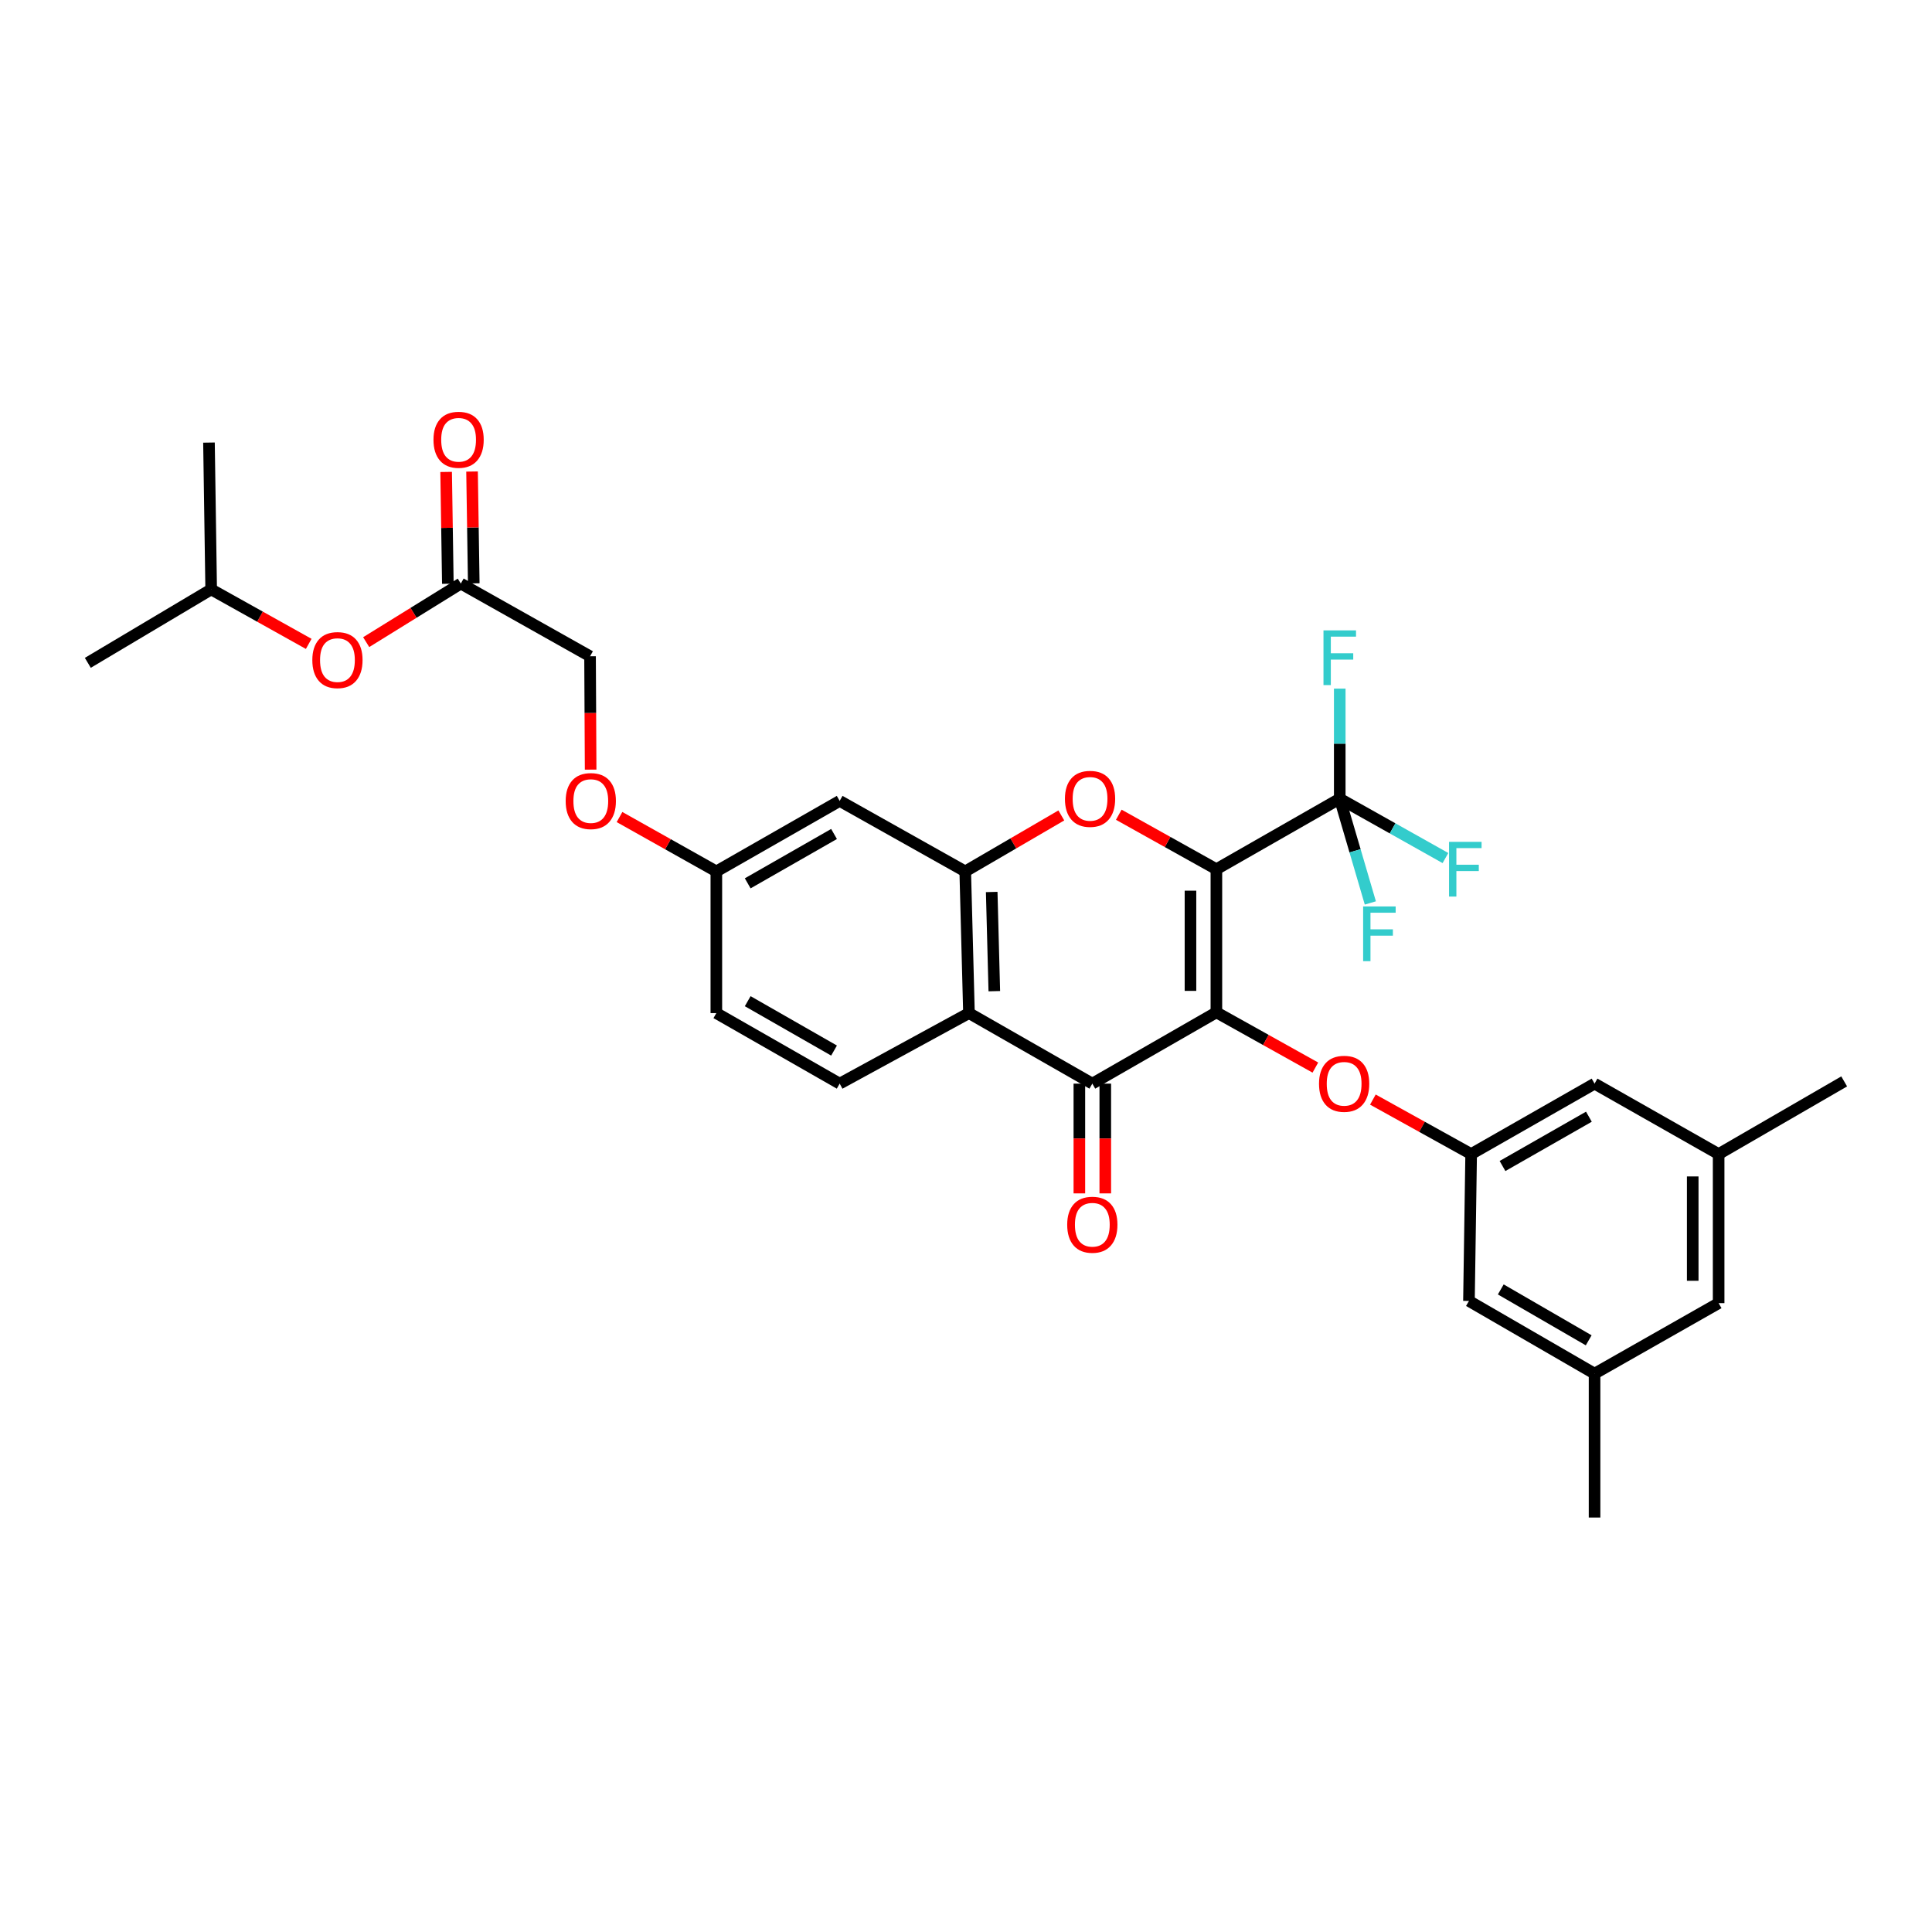 <?xml version='1.0' encoding='iso-8859-1'?>
<svg version='1.1' baseProfile='full'
              xmlns='http://www.w3.org/2000/svg'
                      xmlns:rdkit='http://www.rdkit.org/xml'
                      xmlns:xlink='http://www.w3.org/1999/xlink'
                  xml:space='preserve'
width='1000px' height='1000px' viewBox='0 0 1000 1000'>
<!-- END OF HEADER -->
<rect style='opacity:1.0;fill:#FFFFFF;stroke:none' width='1000' height='1000' x='0' y='0'> </rect>
<path class='bond-0' d='M 629.601,449.902 L 629.601,523.992' style='fill:none;fill-rule:evenodd;stroke:#000000;stroke-width:6px;stroke-linecap:butt;stroke-linejoin:miter;stroke-opacity:1' />
<path class='bond-0' d='M 616.187,461.016 L 616.187,512.878' style='fill:none;fill-rule:evenodd;stroke:#000000;stroke-width:6px;stroke-linecap:butt;stroke-linejoin:miter;stroke-opacity:1' />
<path class='bond-1' d='M 629.601,449.902 L 604.34,435.803' style='fill:none;fill-rule:evenodd;stroke:#000000;stroke-width:6px;stroke-linecap:butt;stroke-linejoin:miter;stroke-opacity:1' />
<path class='bond-1' d='M 604.34,435.803 L 579.08,421.703' style='fill:none;fill-rule:evenodd;stroke:#FF0000;stroke-width:6px;stroke-linecap:butt;stroke-linejoin:miter;stroke-opacity:1' />
<path class='bond-3' d='M 629.601,449.902 L 693.451,413.402' style='fill:none;fill-rule:evenodd;stroke:#000000;stroke-width:6px;stroke-linecap:butt;stroke-linejoin:miter;stroke-opacity:1' />
<path class='bond-2' d='M 629.601,523.992 L 565.385,560.888' style='fill:none;fill-rule:evenodd;stroke:#000000;stroke-width:6px;stroke-linecap:butt;stroke-linejoin:miter;stroke-opacity:1' />
<path class='bond-6' d='M 629.601,523.992 L 655.216,538.285' style='fill:none;fill-rule:evenodd;stroke:#000000;stroke-width:6px;stroke-linecap:butt;stroke-linejoin:miter;stroke-opacity:1' />
<path class='bond-6' d='M 655.216,538.285 L 680.831,552.578' style='fill:none;fill-rule:evenodd;stroke:#FF0000;stroke-width:6px;stroke-linecap:butt;stroke-linejoin:miter;stroke-opacity:1' />
<path class='bond-4' d='M 549.339,422.065 L 524.472,436.554' style='fill:none;fill-rule:evenodd;stroke:#FF0000;stroke-width:6px;stroke-linecap:butt;stroke-linejoin:miter;stroke-opacity:1' />
<path class='bond-4' d='M 524.472,436.554 L 499.605,451.043' style='fill:none;fill-rule:evenodd;stroke:#000000;stroke-width:6px;stroke-linecap:butt;stroke-linejoin:miter;stroke-opacity:1' />
<path class='bond-11' d='M 558.678,560.888 L 558.678,589.29' style='fill:none;fill-rule:evenodd;stroke:#000000;stroke-width:6px;stroke-linecap:butt;stroke-linejoin:miter;stroke-opacity:1' />
<path class='bond-11' d='M 558.678,589.29 L 558.678,617.693' style='fill:none;fill-rule:evenodd;stroke:#FF0000;stroke-width:6px;stroke-linecap:butt;stroke-linejoin:miter;stroke-opacity:1' />
<path class='bond-11' d='M 572.092,560.888 L 572.092,589.29' style='fill:none;fill-rule:evenodd;stroke:#000000;stroke-width:6px;stroke-linecap:butt;stroke-linejoin:miter;stroke-opacity:1' />
<path class='bond-11' d='M 572.092,589.29 L 572.092,617.693' style='fill:none;fill-rule:evenodd;stroke:#FF0000;stroke-width:6px;stroke-linecap:butt;stroke-linejoin:miter;stroke-opacity:1' />
<path class='bond-31' d='M 565.385,560.888 L 501.535,524.379' style='fill:none;fill-rule:evenodd;stroke:#000000;stroke-width:6px;stroke-linecap:butt;stroke-linejoin:miter;stroke-opacity:1' />
<path class='bond-13' d='M 693.451,413.402 L 720.805,428.764' style='fill:none;fill-rule:evenodd;stroke:#000000;stroke-width:6px;stroke-linecap:butt;stroke-linejoin:miter;stroke-opacity:1' />
<path class='bond-13' d='M 720.805,428.764 L 748.158,444.127' style='fill:none;fill-rule:evenodd;stroke:#33CCCC;stroke-width:6px;stroke-linecap:butt;stroke-linejoin:miter;stroke-opacity:1' />
<path class='bond-14' d='M 693.451,413.402 L 693.451,384.915' style='fill:none;fill-rule:evenodd;stroke:#000000;stroke-width:6px;stroke-linecap:butt;stroke-linejoin:miter;stroke-opacity:1' />
<path class='bond-14' d='M 693.451,384.915 L 693.451,356.429' style='fill:none;fill-rule:evenodd;stroke:#33CCCC;stroke-width:6px;stroke-linecap:butt;stroke-linejoin:miter;stroke-opacity:1' />
<path class='bond-15' d='M 693.451,413.402 L 701.368,440.38' style='fill:none;fill-rule:evenodd;stroke:#000000;stroke-width:6px;stroke-linecap:butt;stroke-linejoin:miter;stroke-opacity:1' />
<path class='bond-15' d='M 701.368,440.38 L 709.284,467.358' style='fill:none;fill-rule:evenodd;stroke:#33CCCC;stroke-width:6px;stroke-linecap:butt;stroke-linejoin:miter;stroke-opacity:1' />
<path class='bond-5' d='M 499.605,451.043 L 501.535,524.379' style='fill:none;fill-rule:evenodd;stroke:#000000;stroke-width:6px;stroke-linecap:butt;stroke-linejoin:miter;stroke-opacity:1' />
<path class='bond-5' d='M 513.304,461.69 L 514.655,513.026' style='fill:none;fill-rule:evenodd;stroke:#000000;stroke-width:6px;stroke-linecap:butt;stroke-linejoin:miter;stroke-opacity:1' />
<path class='bond-7' d='M 499.605,451.043 L 434.615,414.549' style='fill:none;fill-rule:evenodd;stroke:#000000;stroke-width:6px;stroke-linecap:butt;stroke-linejoin:miter;stroke-opacity:1' />
<path class='bond-8' d='M 501.535,524.379 L 434.615,560.888' style='fill:none;fill-rule:evenodd;stroke:#000000;stroke-width:6px;stroke-linecap:butt;stroke-linejoin:miter;stroke-opacity:1' />
<path class='bond-9' d='M 710.603,569.139 L 736.035,583.241' style='fill:none;fill-rule:evenodd;stroke:#FF0000;stroke-width:6px;stroke-linecap:butt;stroke-linejoin:miter;stroke-opacity:1' />
<path class='bond-9' d='M 736.035,583.241 L 761.467,597.344' style='fill:none;fill-rule:evenodd;stroke:#000000;stroke-width:6px;stroke-linecap:butt;stroke-linejoin:miter;stroke-opacity:1' />
<path class='bond-17' d='M 434.615,414.549 L 370.779,451.043' style='fill:none;fill-rule:evenodd;stroke:#000000;stroke-width:6px;stroke-linecap:butt;stroke-linejoin:miter;stroke-opacity:1' />
<path class='bond-17' d='M 431.697,431.669 L 387.012,457.214' style='fill:none;fill-rule:evenodd;stroke:#000000;stroke-width:6px;stroke-linecap:butt;stroke-linejoin:miter;stroke-opacity:1' />
<path class='bond-32' d='M 434.615,560.888 L 370.779,524.379' style='fill:none;fill-rule:evenodd;stroke:#000000;stroke-width:6px;stroke-linecap:butt;stroke-linejoin:miter;stroke-opacity:1' />
<path class='bond-32' d='M 431.699,543.767 L 387.014,518.212' style='fill:none;fill-rule:evenodd;stroke:#000000;stroke-width:6px;stroke-linecap:butt;stroke-linejoin:miter;stroke-opacity:1' />
<path class='bond-20' d='M 761.467,597.344 L 760.327,673.371' style='fill:none;fill-rule:evenodd;stroke:#000000;stroke-width:6px;stroke-linecap:butt;stroke-linejoin:miter;stroke-opacity:1' />
<path class='bond-21' d='M 761.467,597.344 L 825.34,560.888' style='fill:none;fill-rule:evenodd;stroke:#000000;stroke-width:6px;stroke-linecap:butt;stroke-linejoin:miter;stroke-opacity:1' />
<path class='bond-21' d='M 777.697,603.525 L 822.408,578.006' style='fill:none;fill-rule:evenodd;stroke:#000000;stroke-width:6px;stroke-linecap:butt;stroke-linejoin:miter;stroke-opacity:1' />
<path class='bond-10' d='M 238.511,302.051 L 305.409,339.692' style='fill:none;fill-rule:evenodd;stroke:#000000;stroke-width:6px;stroke-linecap:butt;stroke-linejoin:miter;stroke-opacity:1' />
<path class='bond-12' d='M 245.217,301.949 L 244.774,273.007' style='fill:none;fill-rule:evenodd;stroke:#000000;stroke-width:6px;stroke-linecap:butt;stroke-linejoin:miter;stroke-opacity:1' />
<path class='bond-12' d='M 244.774,273.007 L 244.331,244.065' style='fill:none;fill-rule:evenodd;stroke:#FF0000;stroke-width:6px;stroke-linecap:butt;stroke-linejoin:miter;stroke-opacity:1' />
<path class='bond-12' d='M 231.804,302.154 L 231.362,273.212' style='fill:none;fill-rule:evenodd;stroke:#000000;stroke-width:6px;stroke-linecap:butt;stroke-linejoin:miter;stroke-opacity:1' />
<path class='bond-12' d='M 231.362,273.212 L 230.919,244.27' style='fill:none;fill-rule:evenodd;stroke:#FF0000;stroke-width:6px;stroke-linecap:butt;stroke-linejoin:miter;stroke-opacity:1' />
<path class='bond-16' d='M 238.511,302.051 L 214.024,317.209' style='fill:none;fill-rule:evenodd;stroke:#000000;stroke-width:6px;stroke-linecap:butt;stroke-linejoin:miter;stroke-opacity:1' />
<path class='bond-16' d='M 214.024,317.209 L 189.538,332.368' style='fill:none;fill-rule:evenodd;stroke:#FF0000;stroke-width:6px;stroke-linecap:butt;stroke-linejoin:miter;stroke-opacity:1' />
<path class='bond-26' d='M 159.789,333.272 L 134.547,319.174' style='fill:none;fill-rule:evenodd;stroke:#FF0000;stroke-width:6px;stroke-linecap:butt;stroke-linejoin:miter;stroke-opacity:1' />
<path class='bond-26' d='M 134.547,319.174 L 109.305,305.077' style='fill:none;fill-rule:evenodd;stroke:#000000;stroke-width:6px;stroke-linecap:butt;stroke-linejoin:miter;stroke-opacity:1' />
<path class='bond-22' d='M 370.779,451.043 L 345.719,436.969' style='fill:none;fill-rule:evenodd;stroke:#000000;stroke-width:6px;stroke-linecap:butt;stroke-linejoin:miter;stroke-opacity:1' />
<path class='bond-22' d='M 345.719,436.969 L 320.66,422.896' style='fill:none;fill-rule:evenodd;stroke:#FF0000;stroke-width:6px;stroke-linecap:butt;stroke-linejoin:miter;stroke-opacity:1' />
<path class='bond-25' d='M 370.779,451.043 L 370.779,524.379' style='fill:none;fill-rule:evenodd;stroke:#000000;stroke-width:6px;stroke-linecap:butt;stroke-linejoin:miter;stroke-opacity:1' />
<path class='bond-18' d='M 825.34,710.997 L 760.327,673.371' style='fill:none;fill-rule:evenodd;stroke:#000000;stroke-width:6px;stroke-linecap:butt;stroke-linejoin:miter;stroke-opacity:1' />
<path class='bond-18' d='M 822.307,693.743 L 776.798,667.405' style='fill:none;fill-rule:evenodd;stroke:#000000;stroke-width:6px;stroke-linecap:butt;stroke-linejoin:miter;stroke-opacity:1' />
<path class='bond-27' d='M 825.34,710.997 L 825.34,785.474' style='fill:none;fill-rule:evenodd;stroke:#000000;stroke-width:6px;stroke-linecap:butt;stroke-linejoin:miter;stroke-opacity:1' />
<path class='bond-33' d='M 825.34,710.997 L 889.562,674.503' style='fill:none;fill-rule:evenodd;stroke:#000000;stroke-width:6px;stroke-linecap:butt;stroke-linejoin:miter;stroke-opacity:1' />
<path class='bond-19' d='M 889.562,597.344 L 825.34,560.888' style='fill:none;fill-rule:evenodd;stroke:#000000;stroke-width:6px;stroke-linecap:butt;stroke-linejoin:miter;stroke-opacity:1' />
<path class='bond-23' d='M 889.562,597.344 L 889.562,674.503' style='fill:none;fill-rule:evenodd;stroke:#000000;stroke-width:6px;stroke-linecap:butt;stroke-linejoin:miter;stroke-opacity:1' />
<path class='bond-23' d='M 876.149,608.918 L 876.149,662.93' style='fill:none;fill-rule:evenodd;stroke:#000000;stroke-width:6px;stroke-linecap:butt;stroke-linejoin:miter;stroke-opacity:1' />
<path class='bond-28' d='M 889.562,597.344 L 954.545,559.733' style='fill:none;fill-rule:evenodd;stroke:#000000;stroke-width:6px;stroke-linecap:butt;stroke-linejoin:miter;stroke-opacity:1' />
<path class='bond-24' d='M 305.712,398.358 L 305.561,369.025' style='fill:none;fill-rule:evenodd;stroke:#FF0000;stroke-width:6px;stroke-linecap:butt;stroke-linejoin:miter;stroke-opacity:1' />
<path class='bond-24' d='M 305.561,369.025 L 305.409,339.692' style='fill:none;fill-rule:evenodd;stroke:#000000;stroke-width:6px;stroke-linecap:butt;stroke-linejoin:miter;stroke-opacity:1' />
<path class='bond-29' d='M 109.305,305.077 L 108.165,229.079' style='fill:none;fill-rule:evenodd;stroke:#000000;stroke-width:6px;stroke-linecap:butt;stroke-linejoin:miter;stroke-opacity:1' />
<path class='bond-30' d='M 109.305,305.077 L 45.455,343.083' style='fill:none;fill-rule:evenodd;stroke:#000000;stroke-width:6px;stroke-linecap:butt;stroke-linejoin:miter;stroke-opacity:1' />
<path  class='atom-2' d='M 551.208 413.482
Q 551.208 406.682, 554.568 402.882
Q 557.928 399.082, 564.208 399.082
Q 570.488 399.082, 573.848 402.882
Q 577.208 406.682, 577.208 413.482
Q 577.208 420.362, 573.808 424.282
Q 570.408 428.162, 564.208 428.162
Q 557.968 428.162, 554.568 424.282
Q 551.208 420.402, 551.208 413.482
M 564.208 424.962
Q 568.528 424.962, 570.848 422.082
Q 573.208 419.162, 573.208 413.482
Q 573.208 407.922, 570.848 405.122
Q 568.528 402.282, 564.208 402.282
Q 559.888 402.282, 557.528 405.082
Q 555.208 407.882, 555.208 413.482
Q 555.208 419.202, 557.528 422.082
Q 559.888 424.962, 564.208 424.962
' fill='#FF0000'/>
<path  class='atom-7' d='M 682.724 560.968
Q 682.724 554.168, 686.084 550.368
Q 689.444 546.568, 695.724 546.568
Q 702.004 546.568, 705.364 550.368
Q 708.724 554.168, 708.724 560.968
Q 708.724 567.848, 705.324 571.768
Q 701.924 575.648, 695.724 575.648
Q 689.484 575.648, 686.084 571.768
Q 682.724 567.888, 682.724 560.968
M 695.724 572.448
Q 700.044 572.448, 702.364 569.568
Q 704.724 566.648, 704.724 560.968
Q 704.724 555.408, 702.364 552.608
Q 700.044 549.768, 695.724 549.768
Q 691.404 549.768, 689.044 552.568
Q 686.724 555.368, 686.724 560.968
Q 686.724 566.688, 689.044 569.568
Q 691.404 572.448, 695.724 572.448
' fill='#FF0000'/>
<path  class='atom-12' d='M 552.385 633.917
Q 552.385 627.117, 555.745 623.317
Q 559.105 619.517, 565.385 619.517
Q 571.665 619.517, 575.025 623.317
Q 578.385 627.117, 578.385 633.917
Q 578.385 640.797, 574.985 644.717
Q 571.585 648.597, 565.385 648.597
Q 559.145 648.597, 555.745 644.717
Q 552.385 640.837, 552.385 633.917
M 565.385 645.397
Q 569.705 645.397, 572.025 642.517
Q 574.385 639.597, 574.385 633.917
Q 574.385 628.357, 572.025 625.557
Q 569.705 622.717, 565.385 622.717
Q 561.065 622.717, 558.705 625.517
Q 556.385 628.317, 556.385 633.917
Q 556.385 639.637, 558.705 642.517
Q 561.065 645.397, 565.385 645.397
' fill='#FF0000'/>
<path  class='atom-13' d='M 224.37 227.624
Q 224.37 220.824, 227.73 217.024
Q 231.09 213.224, 237.37 213.224
Q 243.65 213.224, 247.01 217.024
Q 250.37 220.824, 250.37 227.624
Q 250.37 234.504, 246.97 238.424
Q 243.57 242.304, 237.37 242.304
Q 231.13 242.304, 227.73 238.424
Q 224.37 234.544, 224.37 227.624
M 237.37 239.104
Q 241.69 239.104, 244.01 236.224
Q 246.37 233.304, 246.37 227.624
Q 246.37 222.064, 244.01 219.264
Q 241.69 216.424, 237.37 216.424
Q 233.05 216.424, 230.69 219.224
Q 228.37 222.024, 228.37 227.624
Q 228.37 233.344, 230.69 236.224
Q 233.05 239.104, 237.37 239.104
' fill='#FF0000'/>
<path  class='atom-14' d='M 750.021 435.742
L 766.861 435.742
L 766.861 438.982
L 753.821 438.982
L 753.821 447.582
L 765.421 447.582
L 765.421 450.862
L 753.821 450.862
L 753.821 464.062
L 750.021 464.062
L 750.021 435.742
' fill='#33CCCC'/>
<path  class='atom-15' d='M 685.031 326.285
L 701.871 326.285
L 701.871 329.525
L 688.831 329.525
L 688.831 338.125
L 700.431 338.125
L 700.431 341.405
L 688.831 341.405
L 688.831 354.605
L 685.031 354.605
L 685.031 326.285
' fill='#33CCCC'/>
<path  class='atom-16' d='M 705.554 469.18
L 722.394 469.18
L 722.394 472.42
L 709.354 472.42
L 709.354 481.02
L 720.954 481.02
L 720.954 484.3
L 709.354 484.3
L 709.354 497.5
L 705.554 497.5
L 705.554 469.18
' fill='#33CCCC'/>
<path  class='atom-17' d='M 161.66 341.658
Q 161.66 334.858, 165.02 331.058
Q 168.38 327.258, 174.66 327.258
Q 180.94 327.258, 184.3 331.058
Q 187.66 334.858, 187.66 341.658
Q 187.66 348.538, 184.26 352.458
Q 180.86 356.338, 174.66 356.338
Q 168.42 356.338, 165.02 352.458
Q 161.66 348.578, 161.66 341.658
M 174.66 353.138
Q 178.98 353.138, 181.3 350.258
Q 183.66 347.338, 183.66 341.658
Q 183.66 336.098, 181.3 333.298
Q 178.98 330.458, 174.66 330.458
Q 170.34 330.458, 167.98 333.258
Q 165.66 336.058, 165.66 341.658
Q 165.66 347.378, 167.98 350.258
Q 170.34 353.138, 174.66 353.138
' fill='#FF0000'/>
<path  class='atom-23' d='M 292.796 414.629
Q 292.796 407.829, 296.156 404.029
Q 299.516 400.229, 305.796 400.229
Q 312.076 400.229, 315.436 404.029
Q 318.796 407.829, 318.796 414.629
Q 318.796 421.509, 315.396 425.429
Q 311.996 429.309, 305.796 429.309
Q 299.556 429.309, 296.156 425.429
Q 292.796 421.549, 292.796 414.629
M 305.796 426.109
Q 310.116 426.109, 312.436 423.229
Q 314.796 420.309, 314.796 414.629
Q 314.796 409.069, 312.436 406.269
Q 310.116 403.429, 305.796 403.429
Q 301.476 403.429, 299.116 406.229
Q 296.796 409.029, 296.796 414.629
Q 296.796 420.349, 299.116 423.229
Q 301.476 426.109, 305.796 426.109
' fill='#FF0000'/>
</svg>
